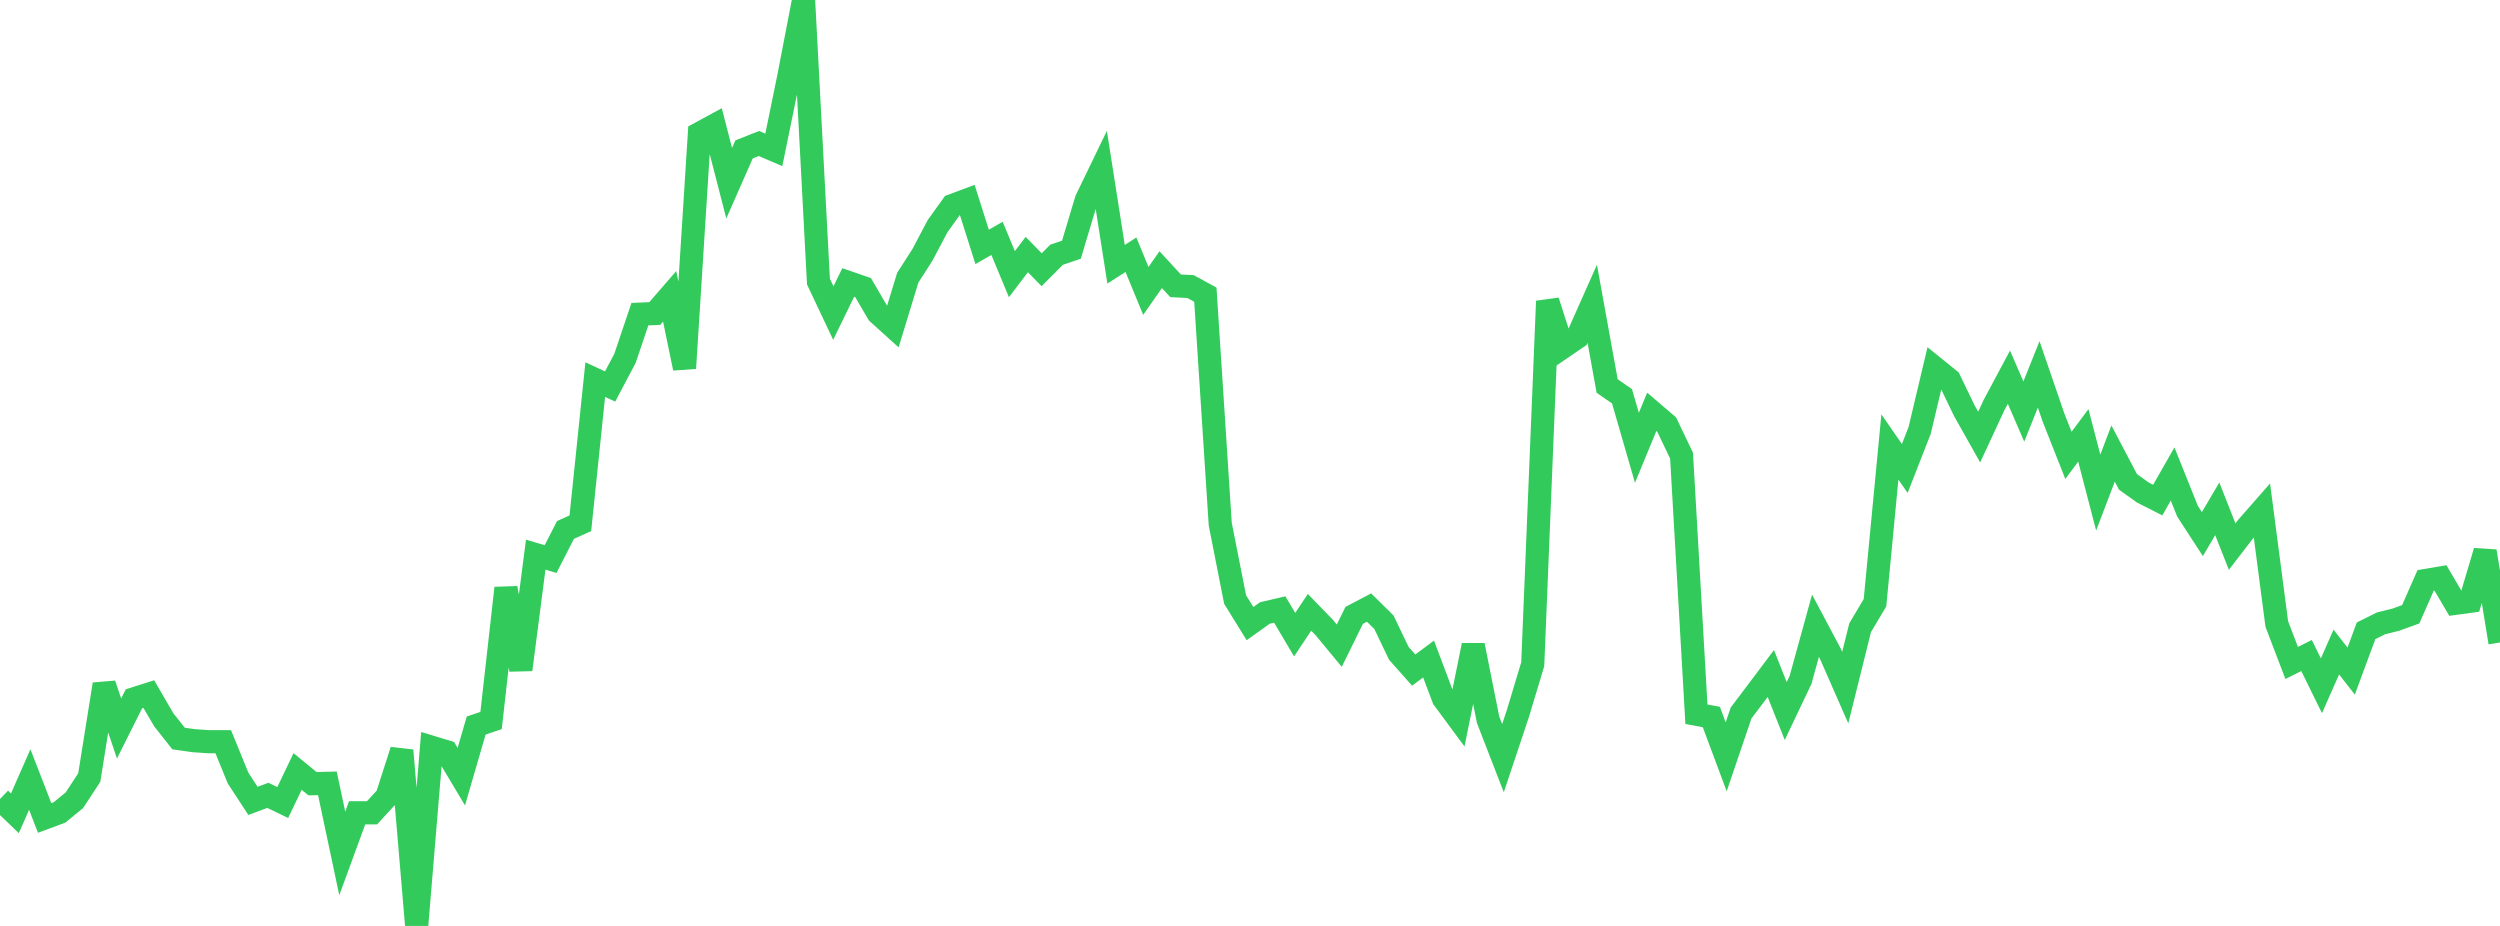 <?xml version="1.0" standalone="no"?>
<!DOCTYPE svg PUBLIC "-//W3C//DTD SVG 1.1//EN" "http://www.w3.org/Graphics/SVG/1.1/DTD/svg11.dtd">

<svg width="135" height="50" viewBox="0 0 135 50" preserveAspectRatio="none" 
  xmlns="http://www.w3.org/2000/svg"
  xmlns:xlink="http://www.w3.org/1999/xlink">


<polyline points="0.0, 43.146 0.804, 43.92 1.607, 42.095 2.411, 44.17 3.214, 43.872 4.018, 43.212 4.821, 41.986 5.625, 36.951 6.429, 39.339 7.232, 37.737 8.036, 37.482 8.839, 38.864 9.643, 39.881 10.446, 39.995 11.25, 40.051 12.054, 40.051 12.857, 42.018 13.661, 43.248 14.464, 42.948 15.268, 43.336 16.071, 41.659 16.875, 42.32 17.679, 42.3 18.482, 46.087 19.286, 43.891 20.089, 43.891 20.893, 43.017 21.696, 40.523 22.5, 50.0 23.304, 40.35 24.107, 40.593 24.911, 41.94 25.714, 39.179 26.518, 38.907 27.321, 31.757 28.125, 36.161 28.929, 29.95 29.732, 30.191 30.536, 28.617 31.339, 28.257 32.143, 20.499 32.946, 20.871 33.75, 19.35 34.554, 16.964 35.357, 16.931 36.161, 16.003 36.964, 19.884 37.768, 7.21 38.571, 6.774 39.375, 9.893 40.179, 8.067 40.982, 7.749 41.786, 8.095 42.589, 4.171 43.393, 0.0 44.196, 15.204 45.0, 16.905 45.804, 15.253 46.607, 15.531 47.411, 16.908 48.214, 17.634 49.018, 14.998 49.821, 13.746 50.625, 12.219 51.429, 11.098 52.232, 10.798 53.036, 13.333 53.839, 12.871 54.643, 14.806 55.446, 13.746 56.25, 14.566 57.054, 13.757 57.857, 13.484 58.661, 10.797 59.464, 9.138 60.268, 14.27 61.071, 13.755 61.875, 15.709 62.679, 14.562 63.482, 15.434 64.286, 15.474 65.089, 15.912 65.893, 28.302 66.696, 32.375 67.5, 33.675 68.304, 33.101 69.107, 32.914 69.911, 34.272 70.714, 33.065 71.518, 33.895 72.321, 34.867 73.125, 33.232 73.929, 32.809 74.732, 33.601 75.536, 35.279 76.339, 36.184 77.143, 35.588 77.946, 37.719 78.75, 38.807 79.554, 34.846 80.357, 38.868 81.161, 40.941 81.964, 38.536 82.768, 35.867 83.571, 16.261 84.375, 18.761 85.179, 18.212 85.982, 16.405 86.786, 20.843 87.589, 21.4 88.393, 24.181 89.196, 22.238 90.0, 22.925 90.804, 24.605 91.607, 38.569 92.411, 38.717 93.214, 40.868 94.018, 38.502 94.821, 37.439 95.625, 36.369 96.429, 38.396 97.232, 36.708 98.036, 33.788 98.839, 35.298 99.643, 37.132 100.446, 33.899 101.25, 32.546 102.054, 24.137 102.857, 25.298 103.661, 23.243 104.464, 19.859 105.268, 20.508 106.071, 22.174 106.875, 23.602 107.679, 21.871 108.482, 20.367 109.286, 22.224 110.089, 20.217 110.893, 22.557 111.696, 24.59 112.5, 23.51 113.304, 26.599 114.107, 24.491 114.911, 26.021 115.714, 26.596 116.518, 27.004 117.321, 25.595 118.125, 27.603 118.929, 28.841 119.732, 27.476 120.536, 29.515 121.339, 28.472 122.143, 27.556 122.946, 33.695 123.75, 35.799 124.554, 35.399 125.357, 37.033 126.161, 35.21 126.964, 36.24 127.768, 34.062 128.571, 33.663 129.375, 33.462 130.179, 33.171 130.982, 31.346 131.786, 31.21 132.589, 32.579 133.393, 32.469 134.196, 29.769 135.0, 34.694" fill="none" stroke="#32ca5b" stroke-width="1.25"/>

</svg>